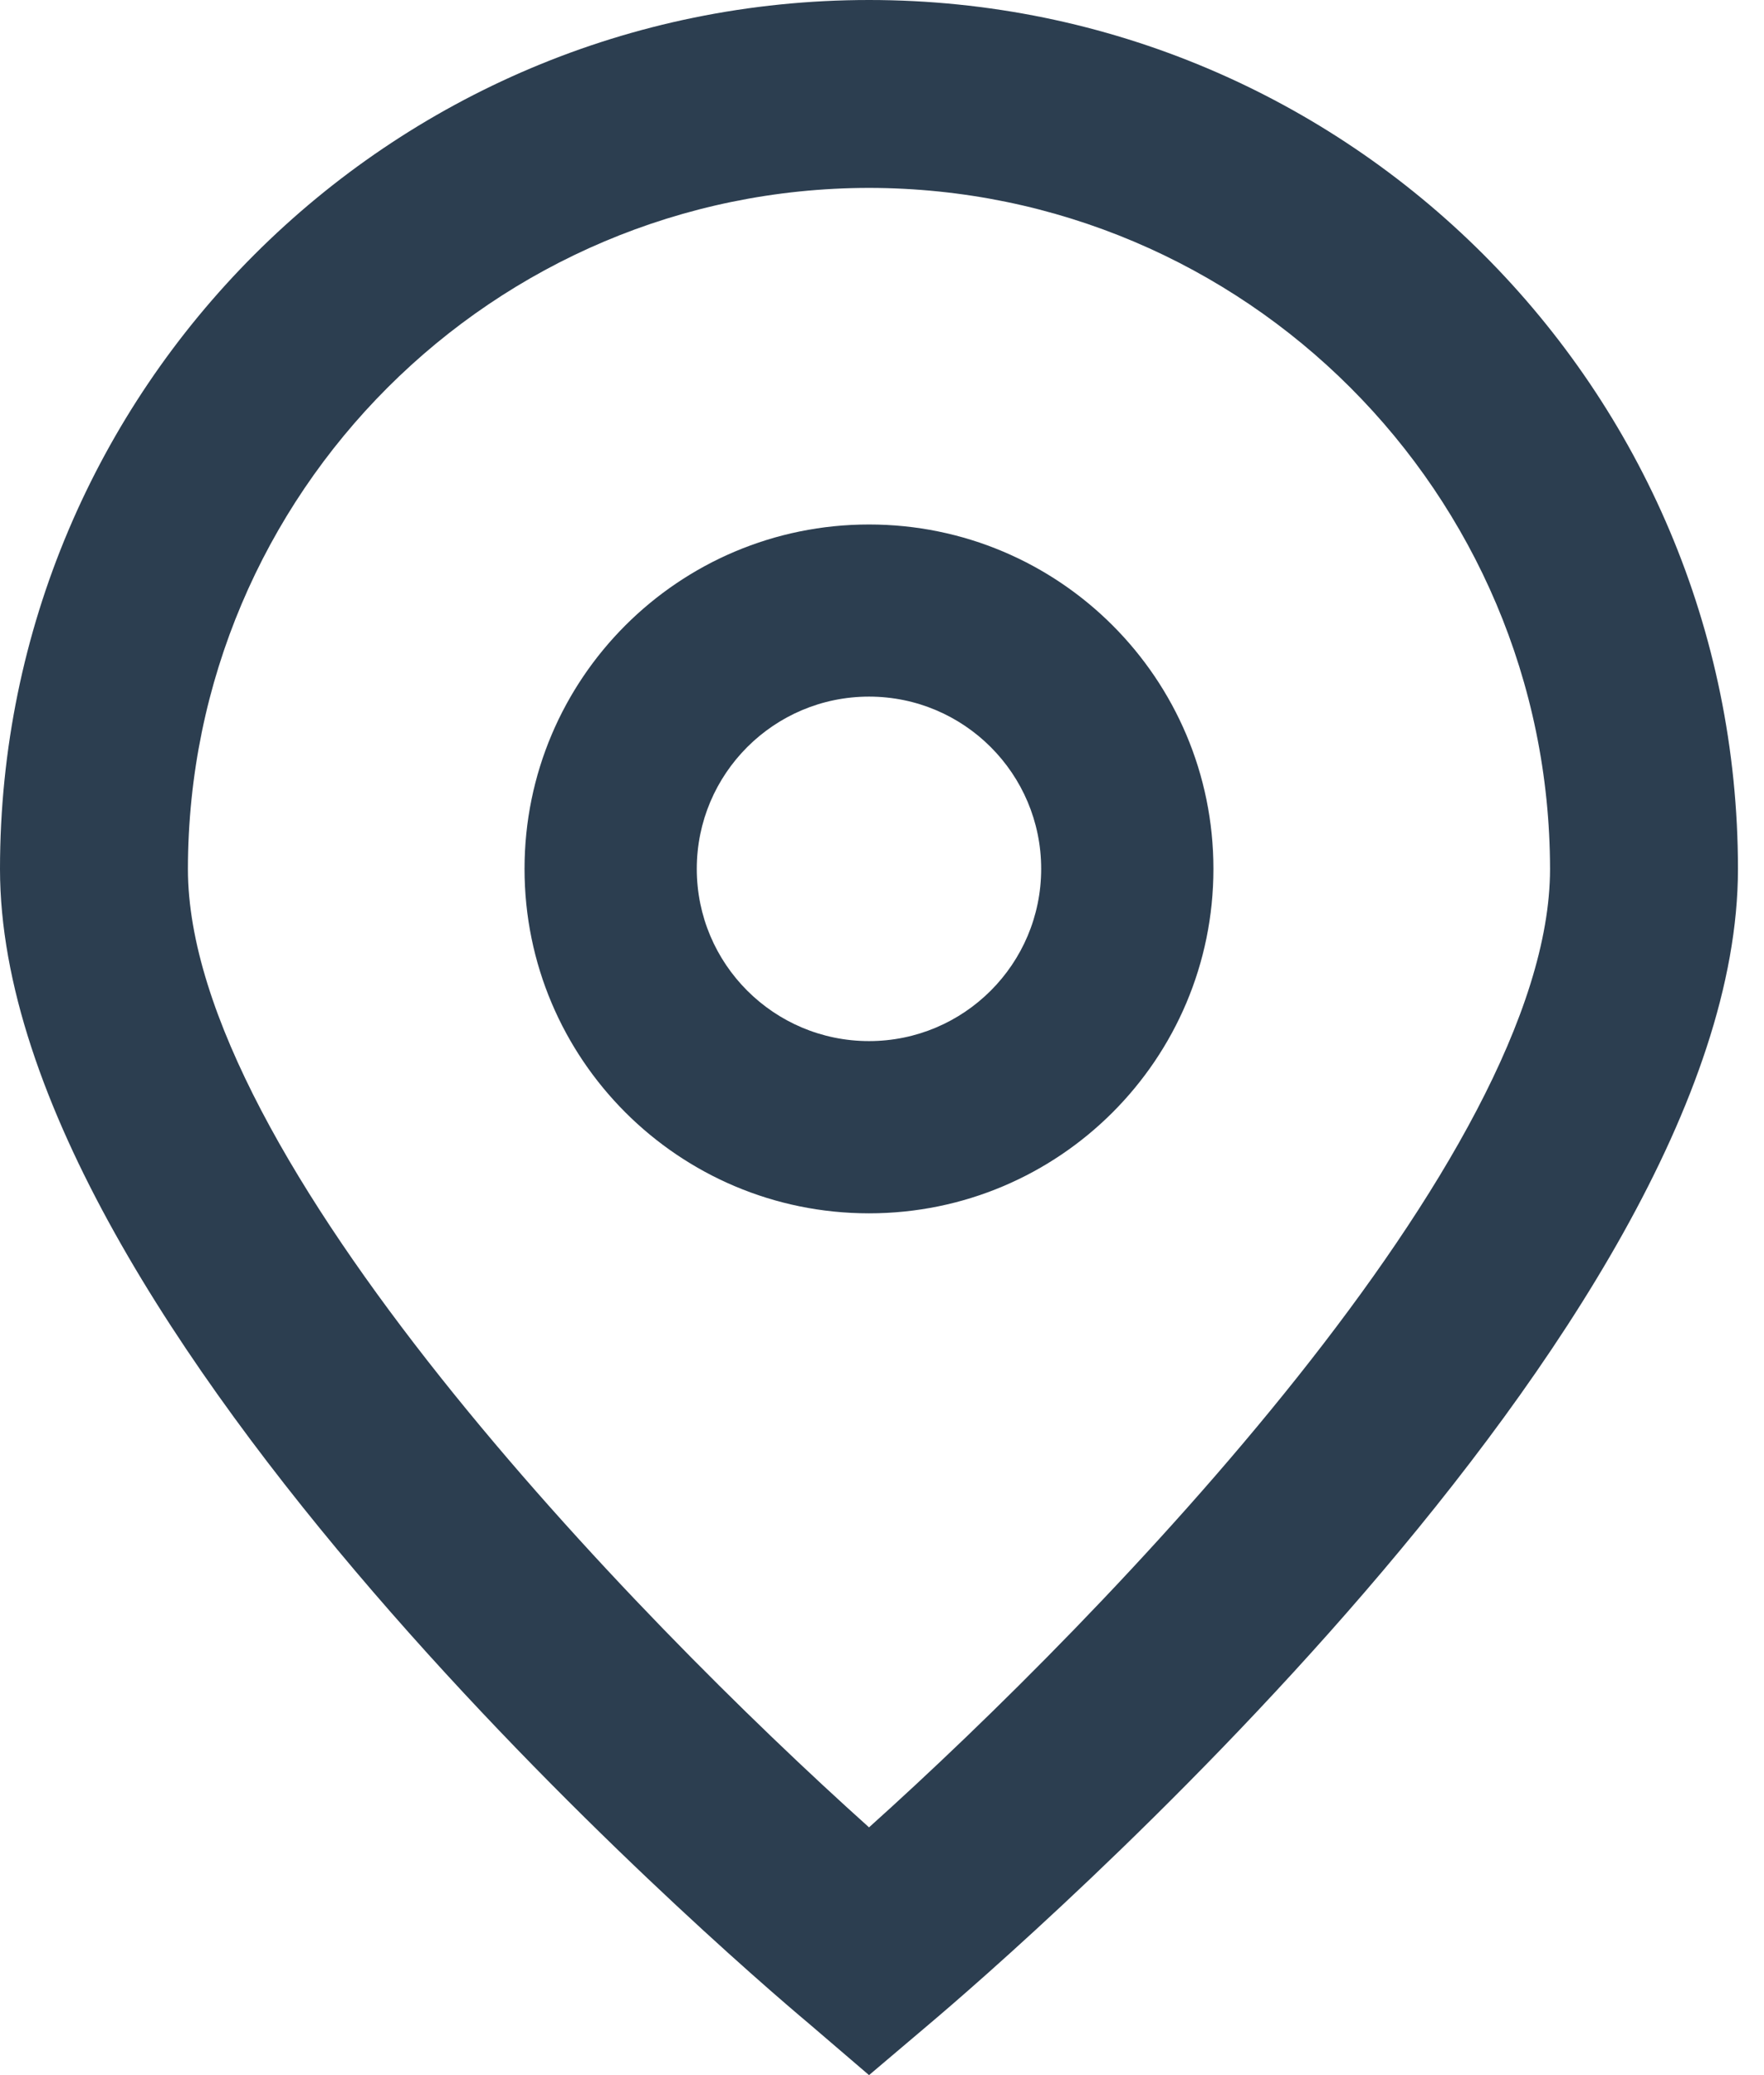 <svg width="17" height="20" viewBox="0 0 17 20" fill="none" xmlns="http://www.w3.org/2000/svg">
<g clip-path="url(#clip0_1916_269)">
<path d="M8.375 20L7.794 19.502C6.993 18.831 0 12.792 0 8.375C0 3.749 3.749 0 8.375 0C13 0 16.749 3.749 16.749 8.375C16.749 12.792 9.756 18.831 8.959 19.505L8.375 20ZM8.375 1.811C4.751 1.815 1.815 4.751 1.811 8.375C1.811 11.15 6.113 15.583 8.375 17.612C10.636 15.582 14.938 11.146 14.938 8.375C14.934 4.751 11.998 1.815 8.375 1.811Z" fill="#2C3E50"/>
<path d="M8.375 11.694C6.541 11.694 5.055 10.208 5.055 8.374C5.055 6.541 6.541 5.055 8.375 5.055C10.208 5.055 11.694 6.541 11.694 8.374C11.694 10.208 10.208 11.694 8.375 11.694ZM8.375 6.714C7.458 6.714 6.715 7.458 6.715 8.374C6.715 9.291 7.458 10.034 8.375 10.034C9.291 10.034 10.034 9.291 10.034 8.374C10.034 7.458 9.291 6.714 8.375 6.714Z" fill="#2C3E50"/>
</g>
<defs>
<clipPath id="clip0_1916_269">
<rect width="17" height="20" fill="#2C3E50"/>
</clipPath>
</defs>
</svg>
